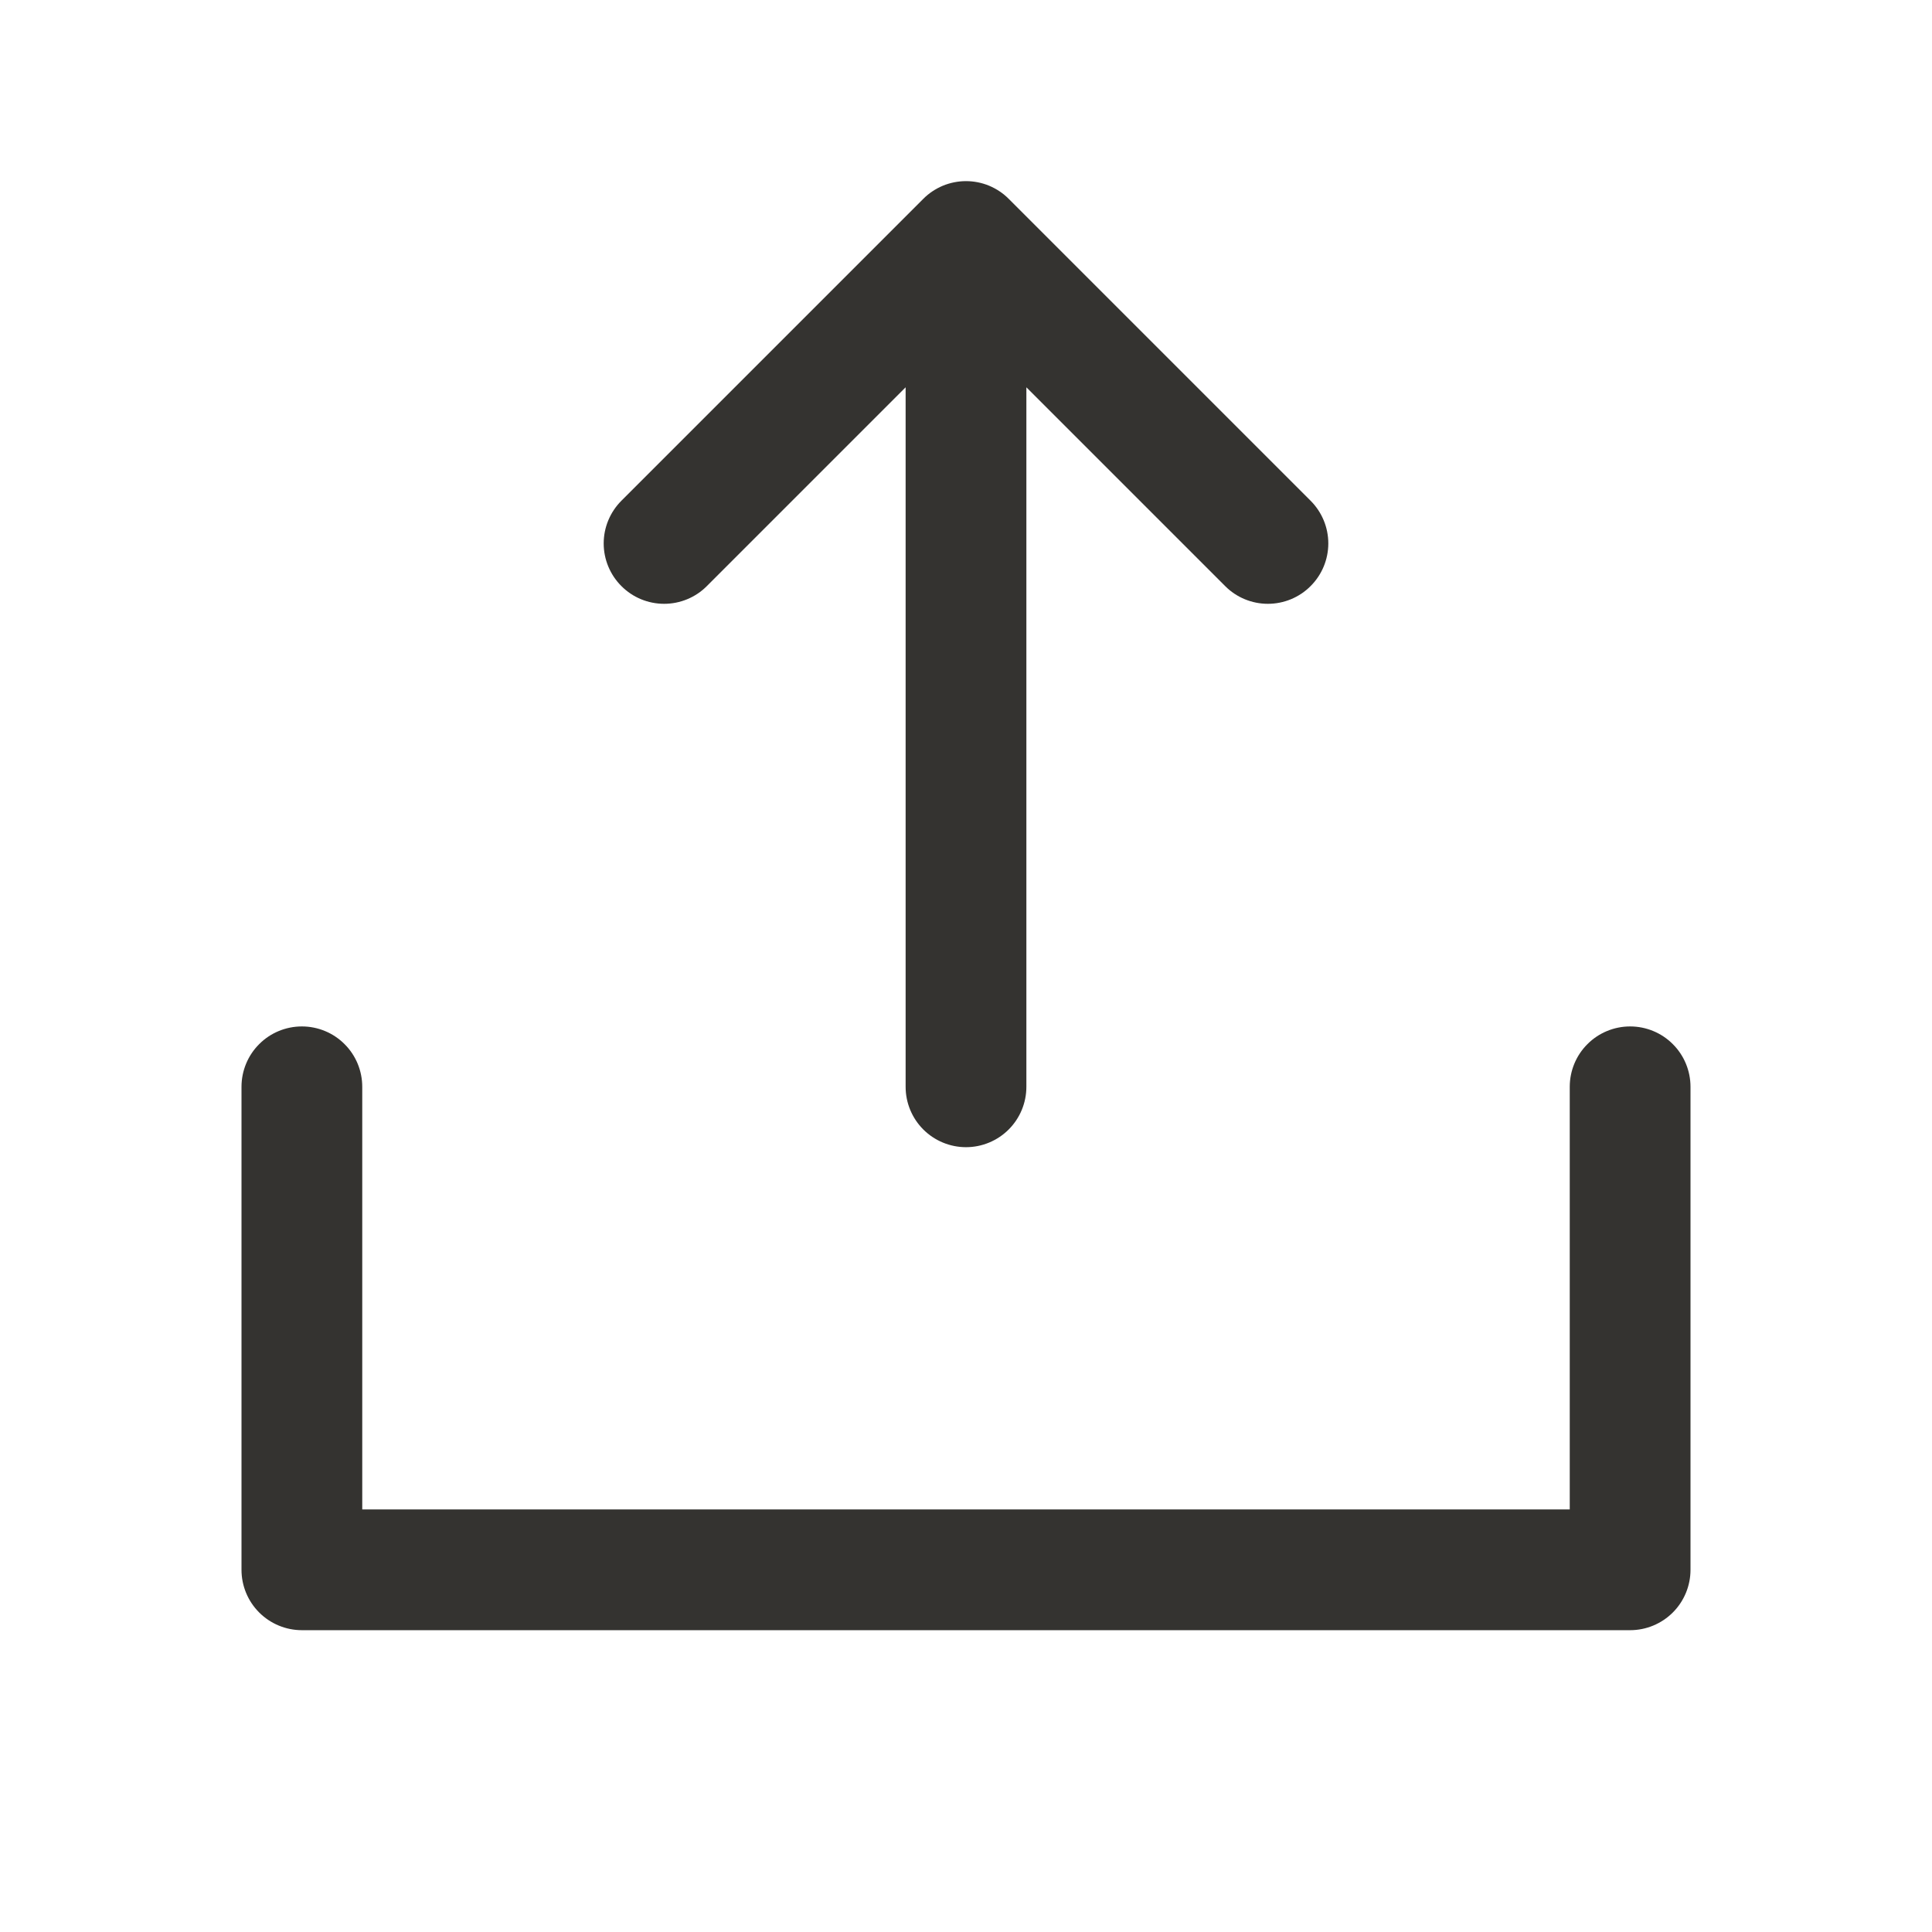 <svg width="32" height="32" viewBox="0 0 32 32" fill="none" xmlns="http://www.w3.org/2000/svg">
<path d="M28 18.001V26.001C28 26.266 27.895 26.52 27.707 26.708C27.52 26.895 27.265 27.001 27 27.001H5C4.735 27.001 4.48 26.895 4.293 26.708C4.105 26.52 4 26.266 4 26.001V18.001C4 17.736 4.105 17.481 4.293 17.294C4.48 17.106 4.735 17.001 5 17.001C5.265 17.001 5.52 17.106 5.707 17.294C5.895 17.481 6 17.736 6 18.001V25.001H26V18.001C26 17.736 26.105 17.481 26.293 17.294C26.48 17.106 26.735 17.001 27 17.001C27.265 17.001 27.52 17.106 27.707 17.294C27.895 17.481 28 17.736 28 18.001ZM11.707 9.708L15 6.415V18.001C15 18.266 15.105 18.52 15.293 18.708C15.48 18.895 15.735 19.001 16 19.001C16.265 19.001 16.52 18.895 16.707 18.708C16.895 18.52 17 18.266 17 18.001V6.415L20.293 9.708C20.48 9.896 20.735 10.001 21 10.001C21.265 10.001 21.52 9.896 21.707 9.708C21.895 9.521 22.001 9.266 22.001 9.001C22.001 8.735 21.895 8.481 21.707 8.293L16.707 3.293C16.615 3.2 16.504 3.127 16.383 3.076C16.262 3.026 16.131 3 16 3C15.869 3 15.739 3.026 15.617 3.076C15.496 3.127 15.385 3.2 15.293 3.293L10.293 8.293C10.105 8.481 9.999 8.735 9.999 9.001C9.999 9.266 10.105 9.521 10.293 9.708C10.48 9.896 10.735 10.001 11 10.001C11.265 10.001 11.52 9.896 11.707 9.708Z" fill="#343330"/>
</svg>
